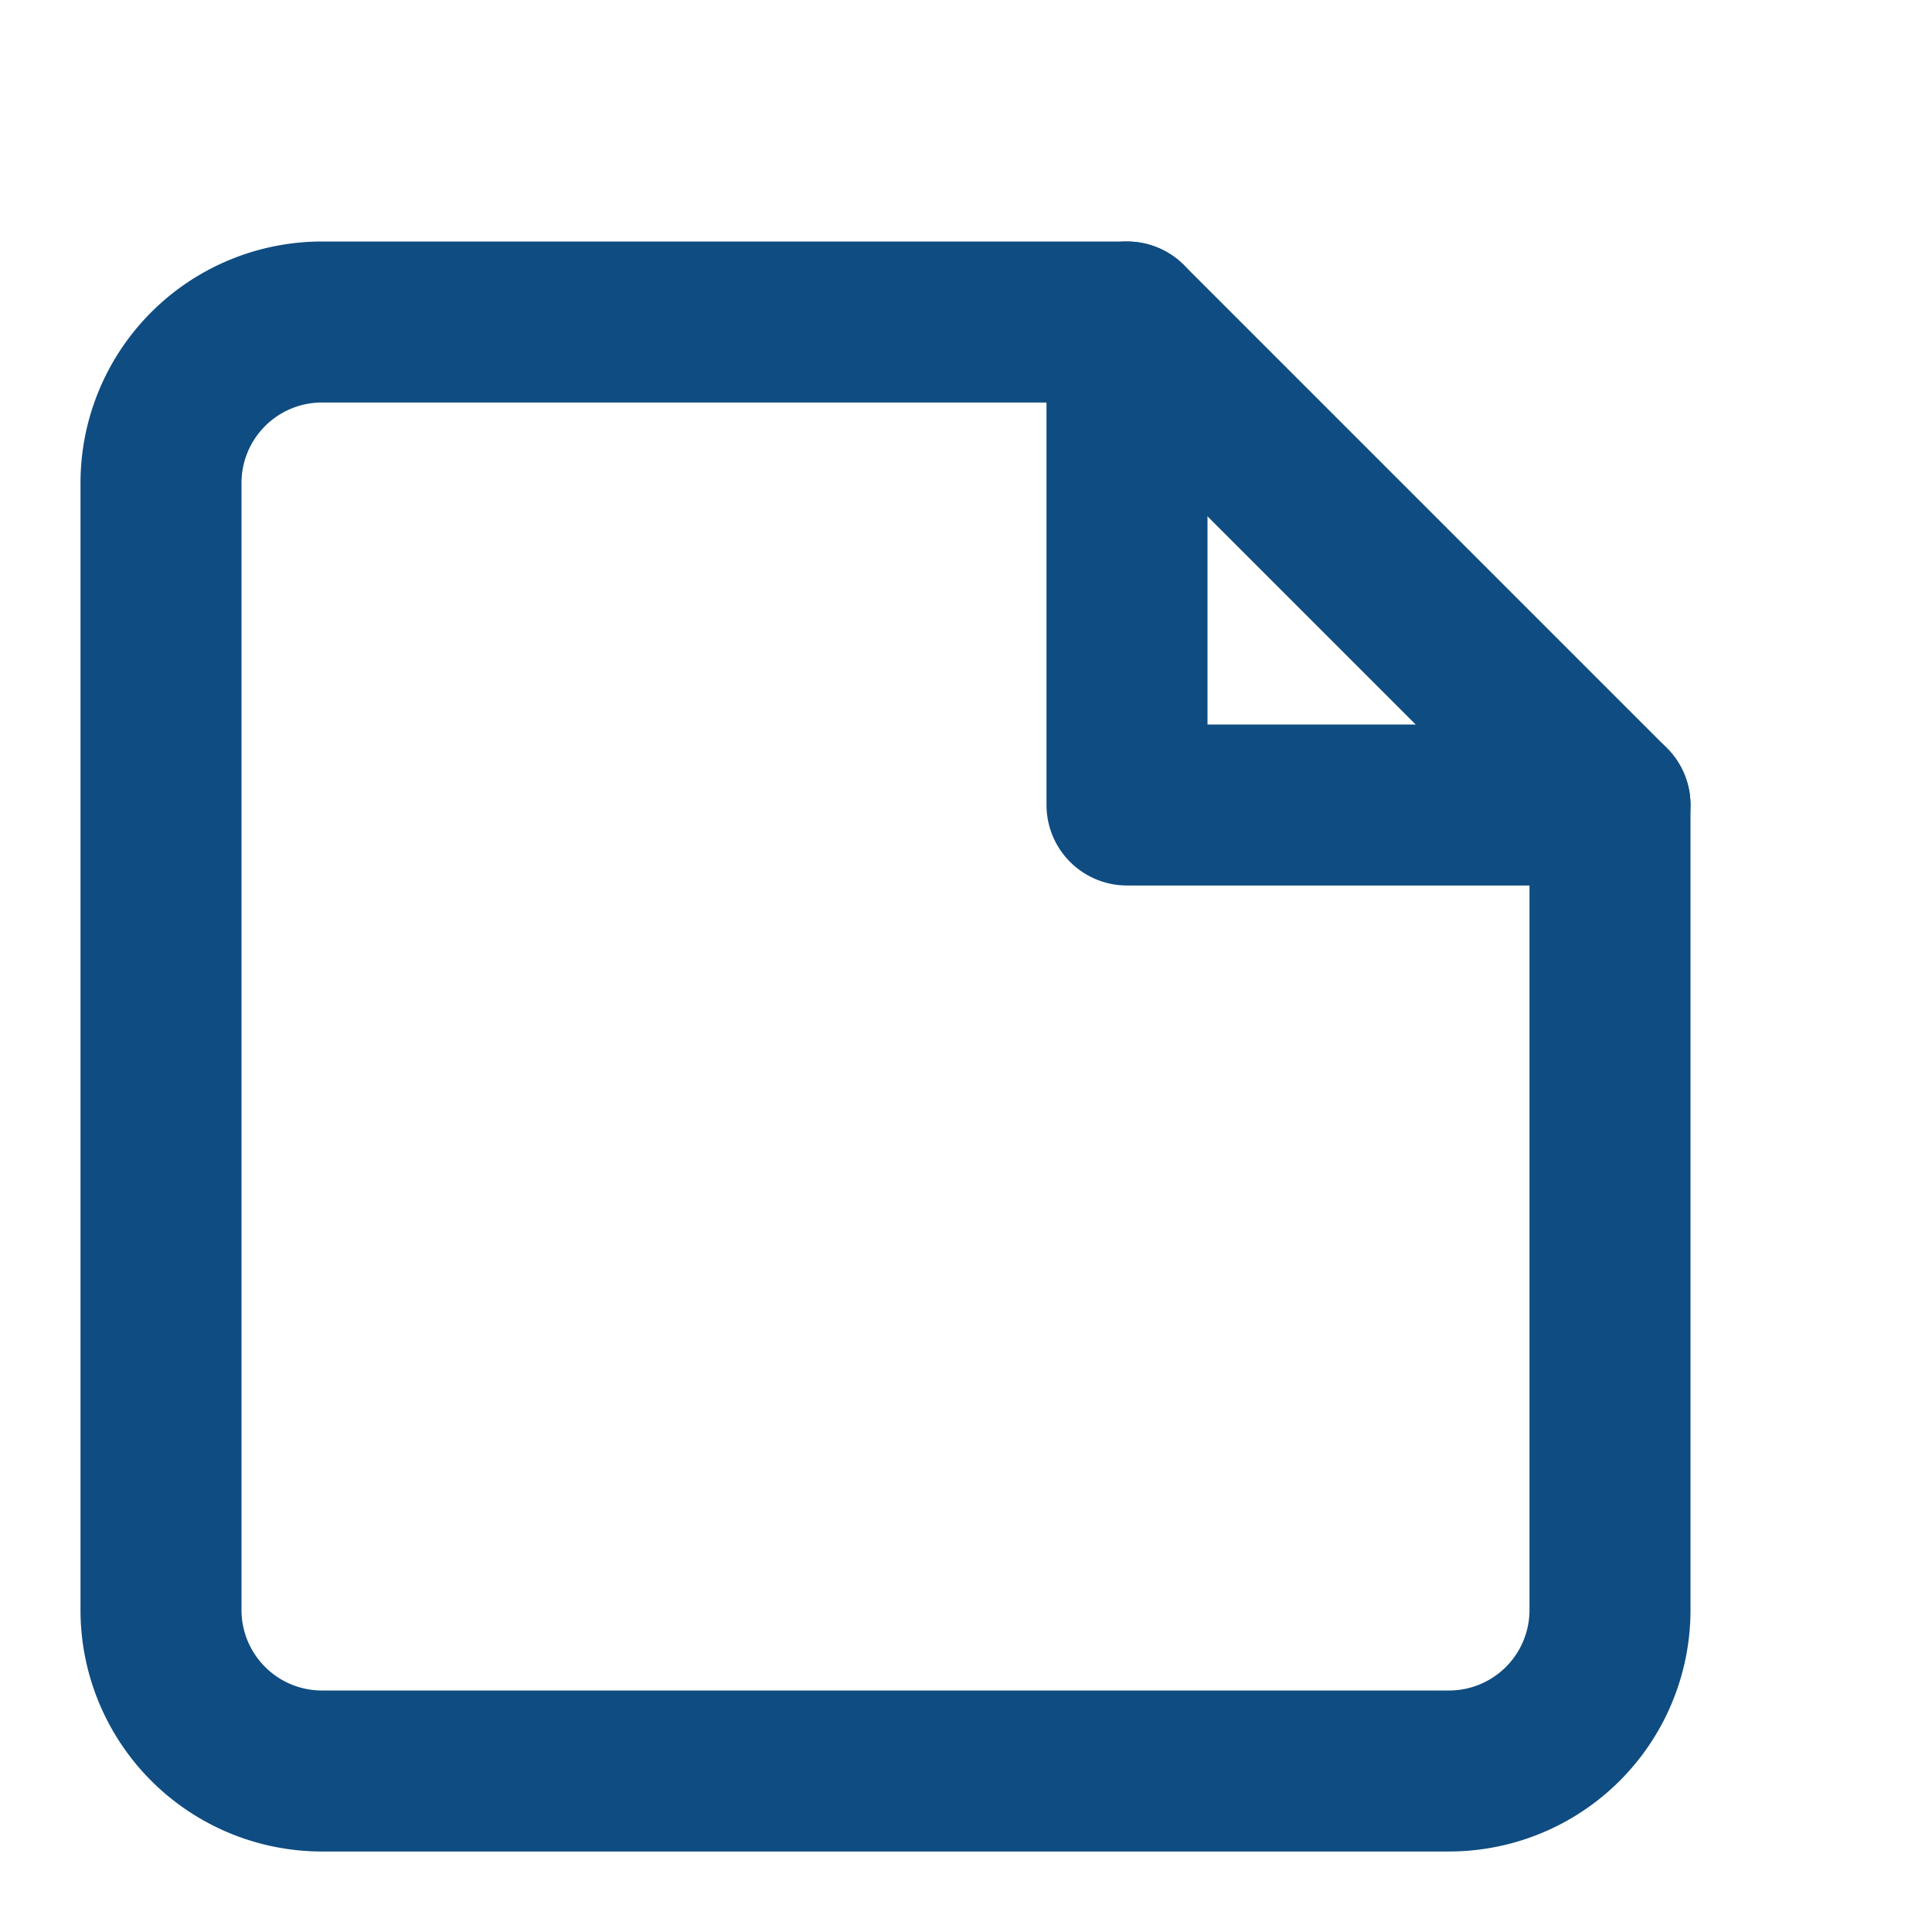 <svg xmlns="http://www.w3.org/2000/svg" viewBox="0 0 24 24" fill="none" stroke="#0F4C81" stroke-width="2" stroke-linecap="round" stroke-linejoin="round">
  <path d="M4 4h10l6 6v10a2 2 0 0 1-2 2H4a2 2 0 0 1-2-2V6a2 2 0 0 1 2-2z"/>
  <polyline points="14 4 14 10 20 10"/>
</svg>
